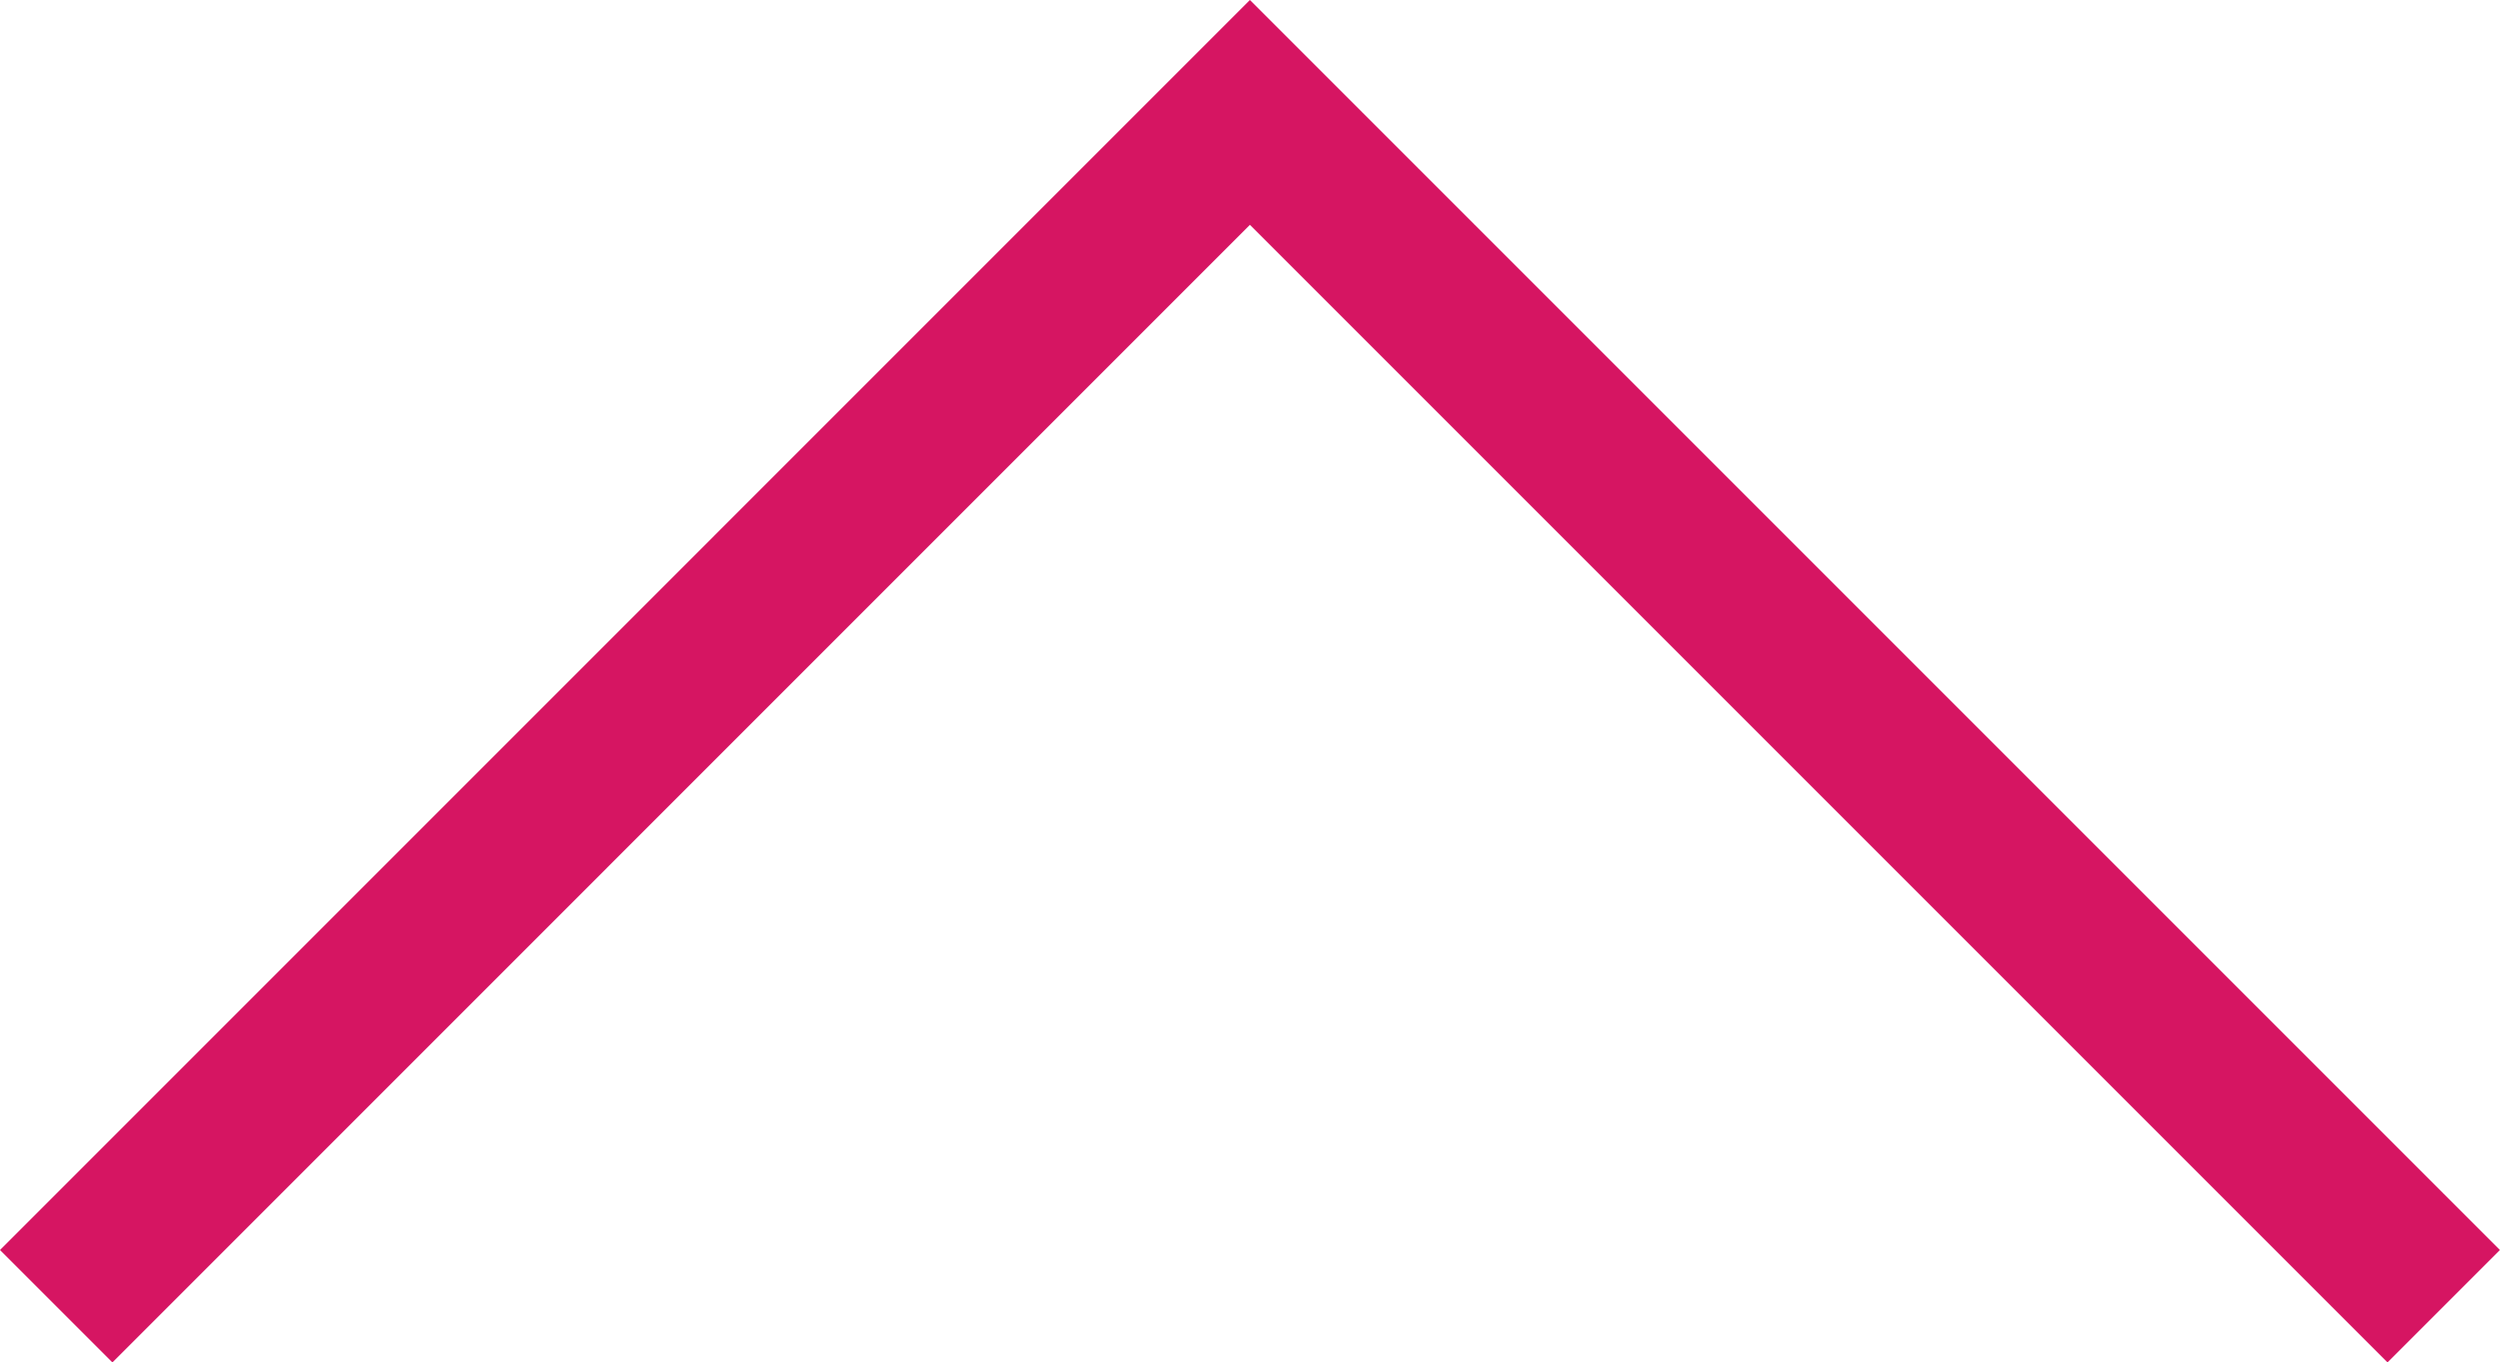 <svg xmlns="http://www.w3.org/2000/svg" width="31.448" height="17.138" viewBox="0 0 31.448 17.138"><path d="M28.619,0,14.31,14.31,0,0" transform="translate(30.033 15.724) rotate(180)" fill="none" stroke="#d61562" stroke-linecap="square" stroke-width="2"/></svg>